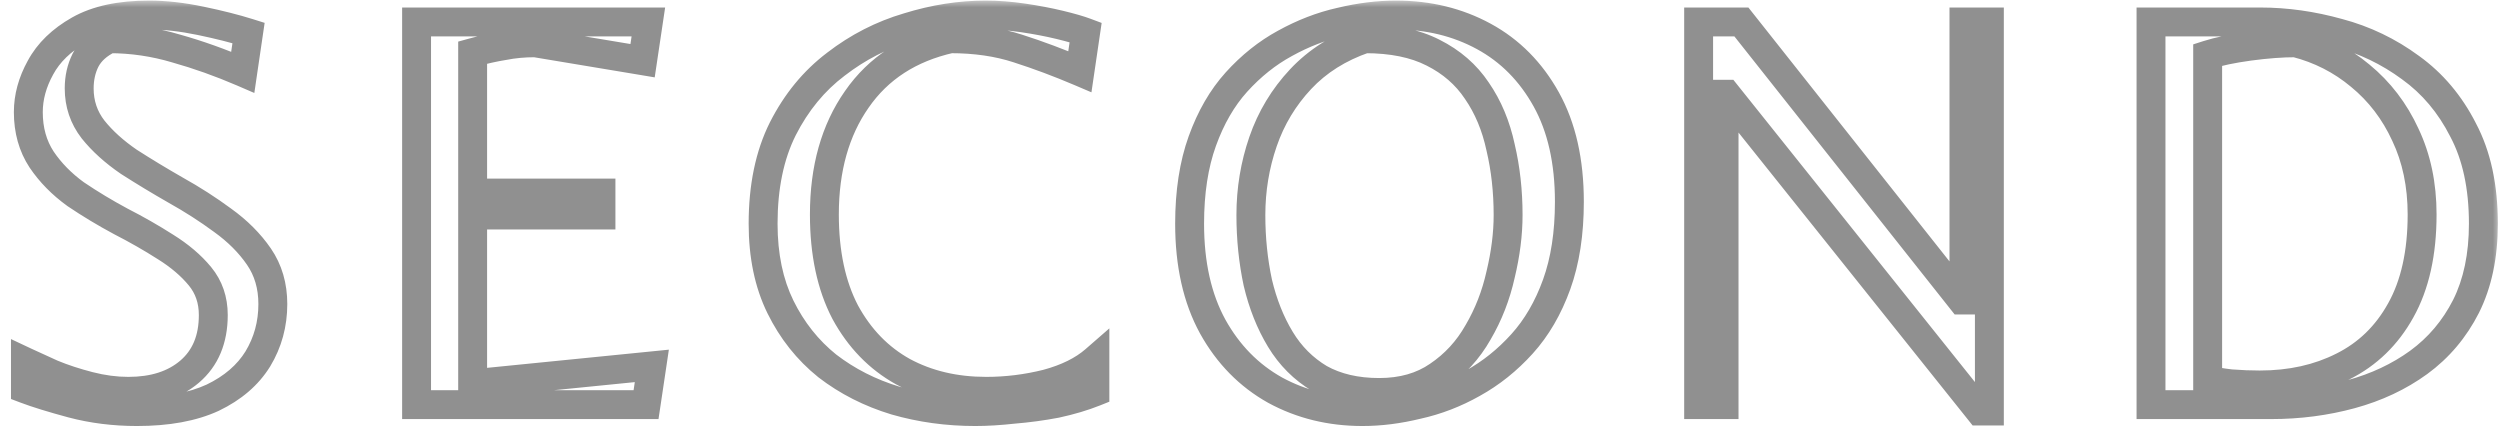 <svg width="173" height="30" viewBox="0 0 173 30" fill="none" xmlns="http://www.w3.org/2000/svg">
<mask id="path-1-outside-1_488_6779" maskUnits="userSpaceOnUse" x="0" y="0" width="173" height="30" fill="black">
<rect fill="white" width="173" height="30"/>
<path d="M9.48 28.48C7.907 28.48 6.413 28.293 5 27.92C3.613 27.547 2.533 27.213 1.76 26.92V25.04C2.213 25.253 2.827 25.533 3.6 25.88C4.373 26.2 5.227 26.48 6.16 26.72C7.093 26.96 8 27.08 8.88 27.08C10.64 27.08 12.053 26.627 13.12 25.72C14.213 24.787 14.76 23.48 14.76 21.8C14.76 20.76 14.453 19.867 13.84 19.12C13.227 18.373 12.427 17.693 11.44 17.08C10.48 16.467 9.453 15.88 8.36 15.32C7.267 14.733 6.227 14.107 5.24 13.44C4.28 12.747 3.493 11.947 2.88 11.04C2.267 10.107 1.96 9.013 1.96 7.76C1.96 6.72 2.24 5.693 2.8 4.68C3.36 3.64 4.253 2.773 5.48 2.08C6.707 1.387 8.32 1.04 10.32 1.04C11.413 1.04 12.6 1.173 13.88 1.44C15.16 1.707 16.267 1.987 17.2 2.28L16.8 5C15.253 4.333 13.72 3.787 12.2 3.36C10.68 2.907 9.133 2.68 7.56 2.68C6.787 3.053 6.24 3.547 5.92 4.16C5.627 4.747 5.48 5.4 5.48 6.12C5.48 7.187 5.8 8.133 6.44 8.96C7.08 9.76 7.907 10.507 8.92 11.2C9.96 11.867 11.04 12.52 12.16 13.16C13.307 13.8 14.387 14.493 15.4 15.24C16.44 15.987 17.28 16.827 17.92 17.76C18.56 18.693 18.88 19.787 18.88 21.04C18.88 22.427 18.533 23.693 17.84 24.84C17.147 25.96 16.107 26.853 14.72 27.52C13.333 28.16 11.587 28.48 9.48 28.48ZM28.827 28V1.52H44.867L44.467 4.2L37.027 2.96C36.253 2.96 35.533 3.027 34.867 3.16C34.2 3.267 33.48 3.427 32.707 3.64V13.36H41.587V14.88H32.707V26.56L45.107 25.32L44.707 28H28.827ZM67.487 28.48C65.567 28.48 63.727 28.227 61.968 27.72C60.208 27.187 58.634 26.387 57.248 25.32C55.888 24.227 54.807 22.867 54.008 21.24C53.208 19.613 52.807 17.693 52.807 15.48C52.807 12.92 53.261 10.733 54.167 8.92C55.101 7.08 56.328 5.587 57.847 4.44C59.367 3.267 61.034 2.413 62.847 1.88C64.661 1.32 66.448 1.04 68.207 1.04C69.034 1.04 69.901 1.107 70.808 1.24C71.714 1.373 72.554 1.533 73.328 1.72C74.101 1.907 74.701 2.08 75.127 2.24L74.728 4.96C73.287 4.347 71.861 3.813 70.448 3.36C69.061 2.907 67.501 2.68 65.767 2.68C62.941 3.32 60.781 4.72 59.288 6.88C57.794 9.013 57.047 11.667 57.047 14.84C57.047 17.507 57.528 19.76 58.487 21.6C59.474 23.413 60.807 24.787 62.487 25.72C64.168 26.627 66.088 27.08 68.248 27.08C69.661 27.08 71.061 26.907 72.448 26.56C73.834 26.187 74.941 25.64 75.767 24.92V27.12C74.968 27.44 74.074 27.707 73.088 27.92C72.101 28.107 71.114 28.24 70.127 28.32C69.168 28.427 68.287 28.48 67.487 28.48ZM94.281 28.48C92.068 28.48 90.054 27.987 88.241 27C86.428 25.987 84.988 24.52 83.921 22.6C82.854 20.653 82.321 18.28 82.321 15.48C82.321 13.293 82.614 11.387 83.201 9.76C83.788 8.133 84.574 6.773 85.561 5.68C86.574 4.56 87.694 3.667 88.921 3C90.174 2.307 91.454 1.813 92.761 1.52C94.094 1.2 95.374 1.04 96.601 1.04C98.841 1.04 100.868 1.533 102.681 2.52C104.494 3.507 105.934 4.96 107.001 6.88C108.068 8.8 108.601 11.16 108.601 13.96C108.601 16.147 108.308 18.053 107.721 19.68C107.134 21.307 106.334 22.68 105.321 23.8C104.308 24.92 103.174 25.827 101.921 26.52C100.694 27.213 99.414 27.707 98.081 28C96.774 28.32 95.508 28.48 94.281 28.48ZM95.441 27.16C97.041 27.16 98.401 26.773 99.521 26C100.668 25.227 101.588 24.227 102.281 23C103.001 21.773 103.521 20.44 103.841 19C104.188 17.56 104.361 16.187 104.361 14.88C104.361 13.227 104.188 11.667 103.841 10.2C103.521 8.707 102.974 7.4 102.201 6.28C101.454 5.16 100.441 4.28 99.161 3.64C97.908 3 96.334 2.68 94.441 2.68C92.654 3.293 91.174 4.227 90.001 5.48C88.828 6.733 87.961 8.173 87.401 9.8C86.841 11.427 86.561 13.12 86.561 14.88C86.561 16.507 86.721 18.067 87.041 19.56C87.388 21.027 87.908 22.333 88.601 23.48C89.294 24.627 90.201 25.533 91.321 26.2C92.468 26.84 93.841 27.16 95.441 27.16ZM136.985 28.44L119.465 6.52H119.305V28H117.545V1.52H120.505L135.745 20.76H135.905V1.52H137.665V28.44H136.985ZM148.85 28V1.52H156.41C158.197 1.52 159.997 1.773 161.81 2.28C163.623 2.76 165.29 3.56 166.81 4.68C168.33 5.773 169.543 7.213 170.45 9C171.383 10.76 171.85 12.92 171.85 15.48C171.85 17.693 171.45 19.6 170.65 21.2C169.85 22.773 168.757 24.067 167.37 25.08C166.01 26.067 164.45 26.8 162.69 27.28C160.93 27.76 159.09 28 157.17 28H148.85ZM156.37 26.64C158.53 26.64 160.45 26.213 162.13 25.36C163.837 24.507 165.17 23.213 166.13 21.48C167.117 19.72 167.61 17.507 167.61 14.84C167.61 12.787 167.223 10.947 166.45 9.32C165.703 7.693 164.663 6.333 163.33 5.24C162.023 4.147 160.53 3.387 158.85 2.96C157.917 2.96 156.85 3.04 155.65 3.2C154.477 3.36 153.517 3.56 152.77 3.8V26.28C153.143 26.387 153.677 26.48 154.37 26.56C155.063 26.613 155.73 26.64 156.37 26.64Z"/>
</mask>
<path d="M5 27.92L4.74 28.886L4.745 28.887L5 27.92ZM1.76 26.92H0.76V27.61L1.405 27.855L1.76 26.92ZM1.76 25.04L2.186 24.135L0.76 23.464V25.04H1.76ZM3.6 25.88L3.191 26.793L3.204 26.799L3.218 26.804L3.6 25.88ZM6.16 26.72L5.911 27.689L6.16 26.72ZM13.12 25.72L13.768 26.482L13.769 26.481L13.12 25.72ZM13.84 19.12L14.613 18.485L13.84 19.12ZM11.44 17.08L10.902 17.923L10.912 17.929L11.44 17.08ZM8.36 15.32L7.887 16.201L7.896 16.206L7.904 16.21L8.36 15.32ZM5.24 13.44L4.655 14.251L4.667 14.26L4.68 14.269L5.24 13.44ZM2.88 11.04L2.044 11.589L2.052 11.6L2.88 11.04ZM2.8 4.68L3.675 5.164L3.68 5.154L2.8 4.68ZM5.48 2.08L5.972 2.951L5.972 2.951L5.48 2.08ZM17.2 2.28L18.189 2.425L18.313 1.582L17.5 1.326L17.2 2.28ZM16.8 5L16.404 5.918L17.6 6.434L17.789 5.145L16.8 5ZM12.2 3.36L11.914 4.318L11.922 4.321L11.93 4.323L12.2 3.36ZM7.56 2.68V1.68H7.331L7.125 1.779L7.56 2.68ZM5.92 4.16L5.033 3.697L5.029 3.705L5.026 3.713L5.92 4.16ZM6.44 8.96L5.649 9.572L5.654 9.578L5.659 9.585L6.44 8.96ZM8.92 11.2L8.355 12.025L8.368 12.034L8.38 12.042L8.92 11.2ZM12.16 13.16L11.664 14.028L11.673 14.033L12.16 13.16ZM15.4 15.24L14.807 16.045L14.817 16.052L15.4 15.24ZM17.92 17.76L18.745 17.195L17.92 17.76ZM17.84 24.84L18.69 25.366L18.696 25.357L17.84 24.84ZM14.72 27.52L15.139 28.428L15.146 28.425L15.153 28.421L14.72 27.52ZM9.48 28.48V27.48C7.986 27.48 6.579 27.303 5.255 26.953L5 27.92L4.745 28.887C6.247 29.284 7.827 29.48 9.48 29.48V28.48ZM5 27.92L5.26 26.954C3.886 26.584 2.842 26.261 2.115 25.985L1.76 26.92L1.405 27.855C2.224 28.166 3.341 28.509 4.74 28.886L5 27.92ZM1.76 26.92H2.76V25.04H1.76H0.76V26.92H1.76ZM1.76 25.04L1.334 25.945C1.796 26.162 2.415 26.445 3.191 26.793L3.6 25.88L4.009 24.968C3.238 24.622 2.631 24.345 2.186 24.135L1.76 25.04ZM3.6 25.88L3.218 26.804C4.04 27.144 4.939 27.439 5.911 27.689L6.16 26.72L6.409 25.752C5.514 25.521 4.706 25.256 3.982 24.956L3.6 25.88ZM6.16 26.72L5.911 27.689C6.918 27.947 7.908 28.08 8.88 28.08V27.08V26.08C8.092 26.08 7.269 25.973 6.409 25.752L6.16 26.72ZM8.88 27.08V28.08C10.815 28.08 12.477 27.579 13.768 26.482L13.12 25.72L12.472 24.958C11.629 25.675 10.466 26.08 8.88 26.08V27.08ZM13.12 25.72L13.769 26.481C15.124 25.324 15.76 23.718 15.76 21.8H14.76H13.76C13.76 23.242 13.303 24.249 12.471 24.959L13.12 25.72ZM14.76 21.8H15.76C15.76 20.547 15.385 19.425 14.613 18.485L13.84 19.12L13.067 19.755C13.522 20.308 13.76 20.973 13.76 21.8H14.76ZM13.84 19.12L14.613 18.485C13.918 17.639 13.029 16.89 11.968 16.231L11.44 17.08L10.912 17.929C11.824 18.496 12.536 19.108 13.067 19.755L13.84 19.12ZM11.44 17.08L11.978 16.237C10.99 15.606 9.935 15.003 8.816 14.43L8.36 15.32L7.904 16.21C8.971 16.757 9.97 17.328 10.902 17.923L11.44 17.08ZM8.36 15.32L8.833 14.439C7.768 13.867 6.757 13.258 5.8 12.611L5.24 13.44L4.68 14.269C5.696 14.955 6.765 15.599 7.887 16.201L8.36 15.32ZM5.24 13.44L5.825 12.629C4.953 11.999 4.251 11.282 3.708 10.48L2.88 11.04L2.052 11.6C2.736 12.612 3.607 13.494 4.655 14.251L5.24 13.44ZM2.88 11.04L3.716 10.491C3.222 9.74 2.96 8.843 2.96 7.76H1.96H0.96C0.96 9.184 1.311 10.473 2.044 11.589L2.88 11.04ZM1.96 7.76H2.96C2.96 6.908 3.188 6.046 3.675 5.164L2.8 4.68L1.925 4.196C1.292 5.341 0.96 6.532 0.96 7.76H1.96ZM2.8 4.68L3.68 5.154C4.135 4.31 4.878 3.569 5.972 2.951L5.48 2.08L4.988 1.209C3.629 1.978 2.585 2.97 1.92 4.206L2.8 4.68ZM5.48 2.08L5.972 2.951C6.999 2.37 8.424 2.04 10.32 2.04V1.04V0.04C8.216 0.04 6.415 0.403 4.988 1.209L5.48 2.08ZM10.32 1.04V2.04C11.333 2.04 12.45 2.164 13.676 2.419L13.88 1.44L14.084 0.461C12.749 0.183 11.494 0.04 10.32 0.04V1.04ZM13.88 1.44L13.676 2.419C14.934 2.681 16.007 2.953 16.9 3.234L17.2 2.28L17.5 1.326C16.526 1.02 15.386 0.732 14.084 0.461L13.88 1.44ZM17.2 2.28L16.211 2.135L15.811 4.854L16.8 5L17.789 5.145L18.189 2.425L17.2 2.28ZM16.8 5L17.196 4.082C15.611 3.399 14.036 2.837 12.47 2.397L12.2 3.36L11.93 4.323C13.404 4.737 14.896 5.268 16.404 5.918L16.8 5ZM12.2 3.36L12.486 2.402C10.874 1.921 9.231 1.68 7.56 1.68V2.68V3.68C9.036 3.68 10.486 3.892 11.914 4.318L12.2 3.36ZM7.56 2.68L7.125 1.779C6.206 2.223 5.475 2.851 5.033 3.697L5.92 4.16L6.807 4.623C7.005 4.242 7.368 3.883 7.995 3.581L7.56 2.68ZM5.92 4.16L5.026 3.713C4.656 4.451 4.48 5.26 4.48 6.12H5.48H6.48C6.48 5.54 6.597 5.042 6.814 4.607L5.92 4.16ZM5.48 6.12H4.48C4.48 7.403 4.871 8.566 5.649 9.572L6.44 8.96L7.231 8.348C6.729 7.7 6.48 6.97 6.48 6.12H5.48ZM6.44 8.96L5.659 9.585C6.372 10.475 7.276 11.287 8.355 12.025L8.92 11.2L9.485 10.375C8.537 9.726 7.788 9.045 7.221 8.335L6.44 8.96ZM8.92 11.2L8.38 12.042C9.435 12.718 10.53 13.38 11.664 14.028L12.16 13.16L12.656 12.292C11.55 11.66 10.485 11.015 9.46 10.358L8.92 11.2ZM12.16 13.16L11.673 14.033C12.784 14.654 13.829 15.324 14.807 16.045L15.4 15.24L15.993 14.435C14.945 13.662 13.829 12.946 12.647 12.287L12.16 13.16ZM15.4 15.24L14.817 16.052C15.775 16.74 16.529 17.5 17.095 18.326L17.92 17.76L18.745 17.195C18.031 16.154 17.105 15.233 15.983 14.428L15.4 15.24ZM17.92 17.76L17.095 18.326C17.609 19.075 17.88 19.966 17.88 21.04H18.88H19.88C19.88 19.607 19.511 18.312 18.745 17.195L17.92 17.76ZM18.88 21.04H17.88C17.88 22.251 17.58 23.338 16.984 24.323L17.84 24.84L18.696 25.357C19.487 24.049 19.88 22.602 19.88 21.04H18.88ZM17.84 24.84L16.99 24.314C16.413 25.246 15.531 26.021 14.287 26.619L14.72 27.52L15.153 28.421C16.682 27.686 17.881 26.674 18.69 25.366L17.84 24.84ZM14.72 27.52L14.301 26.612C13.086 27.173 11.494 27.48 9.48 27.48V28.48V29.48C11.68 29.48 13.581 29.147 15.139 28.428L14.72 27.52ZM28.827 28H27.827V29H28.827V28ZM28.827 1.52V0.52H27.827V1.52H28.827ZM44.867 1.52L45.856 1.668L46.027 0.52H44.867V1.52ZM44.467 4.2L44.302 5.186L45.306 5.354L45.456 4.348L44.467 4.2ZM37.027 2.96L37.191 1.974L37.109 1.96H37.027V2.96ZM34.867 3.16L35.025 4.147L35.044 4.144L35.063 4.141L34.867 3.16ZM32.707 3.64L32.441 2.676L31.707 2.879V3.64H32.707ZM32.707 13.36H31.707V14.36H32.707V13.36ZM41.587 13.36H42.587V12.36H41.587V13.36ZM41.587 14.88V15.88H42.587V14.88H41.587ZM32.707 14.88V13.88H31.707V14.88H32.707ZM32.707 26.56H31.707V27.665L32.806 27.555L32.707 26.56ZM45.107 25.32L46.096 25.468L46.285 24.197L45.007 24.325L45.107 25.32ZM44.707 28V29H45.568L45.696 28.148L44.707 28ZM28.827 28H29.827V1.52H28.827H27.827V28H28.827ZM28.827 1.52V2.52H44.867V1.52V0.52H28.827V1.52ZM44.867 1.52L43.877 1.372L43.477 4.052L44.467 4.2L45.456 4.348L45.856 1.668L44.867 1.52ZM44.467 4.2L44.631 3.214L37.191 1.974L37.027 2.96L36.862 3.946L44.302 5.186L44.467 4.2ZM37.027 2.96V1.96C36.196 1.96 35.41 2.032 34.67 2.179L34.867 3.16L35.063 4.141C35.657 4.022 36.31 3.96 37.027 3.96V2.96ZM34.867 3.16L34.709 2.173C33.999 2.286 33.243 2.455 32.441 2.676L32.707 3.64L32.972 4.604C33.717 4.399 34.4 4.247 35.025 4.147L34.867 3.16ZM32.707 3.64H31.707V13.36H32.707H33.707V3.64H32.707ZM32.707 13.36V14.36H41.587V13.36V12.36H32.707V13.36ZM41.587 13.36H40.587V14.88H41.587H42.587V13.36H41.587ZM41.587 14.88V13.88H32.707V14.88V15.88H41.587V14.88ZM32.707 14.88H31.707V26.56H32.707H33.707V14.88H32.707ZM32.707 26.56L32.806 27.555L45.206 26.315L45.107 25.32L45.007 24.325L32.607 25.565L32.707 26.56ZM45.107 25.32L44.117 25.172L43.718 27.852L44.707 28L45.696 28.148L46.096 25.468L45.107 25.32ZM44.707 28V27H28.827V28V29H44.707V28ZM61.968 27.72L61.678 28.677L61.691 28.681L61.968 27.72ZM57.248 25.32L56.621 26.099L56.629 26.106L56.638 26.113L57.248 25.32ZM54.008 21.24L54.905 20.799L54.008 21.24ZM54.167 8.92L53.276 8.468L53.273 8.473L54.167 8.92ZM57.847 4.44L58.45 5.238L58.459 5.232L57.847 4.44ZM62.847 1.88L63.13 2.839L63.143 2.835L62.847 1.88ZM70.808 1.24L70.662 2.229L70.808 1.24ZM73.328 1.72L73.093 2.692V2.692L73.328 1.72ZM75.127 2.24L76.117 2.385L76.234 1.587L75.479 1.304L75.127 2.24ZM74.728 4.96L74.336 5.88L75.528 6.388L75.717 5.105L74.728 4.96ZM70.448 3.36L70.137 4.311L70.142 4.312L70.448 3.36ZM65.767 2.68V1.68H65.656L65.547 1.705L65.767 2.68ZM59.288 6.88L60.107 7.453L60.11 7.449L59.288 6.88ZM58.487 21.6L57.601 22.063L57.605 22.07L57.609 22.078L58.487 21.6ZM62.487 25.72L62.002 26.594L62.013 26.6L62.487 25.72ZM72.448 26.56L72.69 27.53L72.699 27.528L72.707 27.526L72.448 26.56ZM75.767 24.92H76.767V22.723L75.111 24.166L75.767 24.92ZM75.767 27.12L76.139 28.049L76.767 27.797V27.12H75.767ZM73.088 27.92L73.273 28.903L73.286 28.9L73.299 28.897L73.088 27.92ZM70.127 28.32L70.047 27.323L70.032 27.325L70.017 27.326L70.127 28.32ZM67.487 28.48V27.48C65.657 27.48 63.91 27.239 62.244 26.759L61.968 27.72L61.691 28.681C63.545 29.215 65.478 29.48 67.487 29.48V28.48ZM61.968 27.72L62.258 26.763C60.607 26.263 59.143 25.517 57.857 24.527L57.248 25.32L56.638 26.113C58.125 27.257 59.808 28.11 61.678 28.677L61.968 27.72ZM57.248 25.32L57.874 24.541C56.632 23.542 55.643 22.299 54.905 20.799L54.008 21.24L53.11 21.681C53.972 23.434 55.143 24.911 56.621 26.099L57.248 25.32ZM54.008 21.24L54.905 20.799C54.186 19.336 53.807 17.574 53.807 15.48H52.807H51.807C51.807 17.813 52.229 19.89 53.11 21.681L54.008 21.24ZM52.807 15.48H53.807C53.807 13.036 54.24 11.01 55.062 9.367L54.167 8.92L53.273 8.473C52.281 10.457 51.807 12.805 51.807 15.48H52.807ZM54.167 8.92L55.059 9.372C55.93 7.657 57.061 6.286 58.45 5.238L57.847 4.44L57.245 3.642C55.594 4.888 54.272 6.503 53.276 8.468L54.167 8.92ZM57.847 4.44L58.459 5.232C59.882 4.133 61.437 3.337 63.13 2.839L62.847 1.88L62.565 0.921C60.631 1.49 58.853 2.4 57.236 3.648L57.847 4.44ZM62.847 1.88L63.143 2.835C64.868 2.303 66.555 2.04 68.207 2.04V1.04V0.04C66.34 0.04 64.454 0.337 62.552 0.925L62.847 1.88ZM68.207 1.04V2.04C68.981 2.04 69.798 2.102 70.662 2.229L70.808 1.24L70.953 0.251C70.003 0.111 69.088 0.04 68.207 0.04V1.04ZM70.808 1.24L70.662 2.229C71.543 2.359 72.353 2.513 73.093 2.692L73.328 1.72L73.562 0.748C72.755 0.553 71.885 0.388 70.953 0.251L70.808 1.24ZM73.328 1.72L73.093 2.692C73.851 2.875 74.406 3.037 74.776 3.176L75.127 2.24L75.479 1.304C74.996 1.123 74.35 0.938 73.562 0.748L73.328 1.72ZM75.127 2.24L74.138 2.095L73.738 4.814L74.728 4.96L75.717 5.105L76.117 2.385L75.127 2.24ZM74.728 4.96L75.119 4.04C73.653 3.415 72.197 2.871 70.753 2.408L70.448 3.36L70.142 4.312C71.525 4.756 72.922 5.278 74.336 5.88L74.728 4.96ZM70.448 3.36L70.758 2.409C69.254 1.918 67.587 1.68 65.767 1.68V2.68V3.68C67.415 3.68 68.867 3.895 70.137 4.31L70.448 3.36ZM65.767 2.68L65.547 1.705C62.503 2.394 60.116 3.923 58.465 6.311L59.288 6.88L60.11 7.449C61.446 5.517 63.379 4.246 65.988 3.655L65.767 2.68ZM59.288 6.88L58.468 6.307C56.834 8.642 56.047 11.507 56.047 14.84H57.047H58.047C58.047 11.826 58.755 9.385 60.107 7.453L59.288 6.88ZM57.047 14.84H56.047C56.047 17.623 56.548 20.045 57.601 22.063L58.487 21.6L59.374 21.137C58.507 19.475 58.047 17.39 58.047 14.84H57.047ZM58.487 21.6L57.609 22.078C58.679 24.045 60.144 25.562 62.002 26.594L62.487 25.72L62.973 24.846C61.471 24.012 60.269 22.782 59.366 21.122L58.487 21.6ZM62.487 25.72L62.013 26.6C63.857 27.595 65.944 28.08 68.248 28.08V27.08V26.08C66.231 26.08 64.478 25.658 62.962 24.84L62.487 25.72ZM68.248 27.08V28.08C69.743 28.08 71.225 27.896 72.69 27.53L72.448 26.56L72.205 25.59C70.897 25.917 69.578 26.08 68.248 26.08V27.08ZM72.448 26.56L72.707 27.526C74.197 27.125 75.453 26.52 76.424 25.674L75.767 24.92L75.111 24.166C74.428 24.76 73.471 25.249 72.188 25.594L72.448 26.56ZM75.767 24.92H74.767V27.12H75.767H76.767V24.92H75.767ZM75.767 27.12L75.396 26.192C74.656 26.488 73.817 26.739 72.876 26.943L73.088 27.92L73.299 28.897C74.331 28.674 75.279 28.392 76.139 28.049L75.767 27.12ZM73.088 27.92L72.902 26.937C71.949 27.118 70.998 27.246 70.047 27.323L70.127 28.32L70.208 29.317C71.231 29.234 72.252 29.096 73.273 28.903L73.088 27.92ZM70.127 28.32L70.017 27.326C69.087 27.43 68.244 27.48 67.487 27.48V28.48V29.48C68.331 29.48 69.249 29.424 70.238 29.314L70.127 28.32ZM88.241 27L87.753 27.873L87.763 27.878L88.241 27ZM83.921 22.6L83.044 23.081L83.047 23.086L83.921 22.6ZM83.201 9.76L82.26 9.421L83.201 9.76ZM85.561 5.68L84.819 5.009L84.819 5.01L85.561 5.68ZM88.921 3L89.398 3.879L89.405 3.875L88.921 3ZM92.761 1.52L92.98 2.496L92.987 2.494L92.994 2.492L92.761 1.52ZM102.681 2.52L103.159 1.642H103.159L102.681 2.52ZM107.001 6.88L106.127 7.366L107.001 6.88ZM107.721 19.68L108.662 20.019L107.721 19.68ZM105.321 23.8L104.579 23.129L105.321 23.8ZM101.921 26.52L101.437 25.645L101.429 25.649L101.921 26.52ZM98.081 28L97.866 27.023L97.855 27.026L97.843 27.029L98.081 28ZM99.521 26L98.962 25.171L98.953 25.177L99.521 26ZM102.281 23L101.419 22.494L101.414 22.501L101.41 22.508L102.281 23ZM103.841 19L102.869 18.766L102.867 18.774L102.865 18.783L103.841 19ZM103.841 10.2L102.863 10.409L102.865 10.42L102.868 10.43L103.841 10.2ZM102.201 6.28L101.369 6.835L101.373 6.841L101.378 6.848L102.201 6.28ZM99.161 3.64L98.706 4.531L98.714 4.534L99.161 3.64ZM94.441 2.68V1.68H94.274L94.116 1.734L94.441 2.68ZM90.001 5.48L89.271 4.797L90.001 5.48ZM87.401 9.8L88.347 10.126V10.126L87.401 9.8ZM87.041 19.56L86.063 19.77L86.065 19.78L86.068 19.79L87.041 19.56ZM88.601 23.48L89.457 22.963L88.601 23.48ZM91.321 26.2L90.809 27.059L90.821 27.066L90.834 27.073L91.321 26.2ZM94.281 28.48V27.48C92.222 27.48 90.375 27.023 88.719 26.122L88.241 27L87.763 27.878C89.734 28.951 91.913 29.48 94.281 29.48V28.48ZM88.241 27L88.729 26.127C87.087 25.21 85.777 23.882 84.795 22.114L83.921 22.6L83.047 23.086C84.198 25.158 85.768 26.764 87.753 27.873L88.241 27ZM83.921 22.6L84.798 22.119C83.83 20.354 83.321 18.155 83.321 15.48H82.321H81.321C81.321 18.405 81.878 20.953 83.044 23.081L83.921 22.6ZM82.321 15.48H83.321C83.321 13.38 83.603 11.593 84.142 10.099L83.201 9.76L82.26 9.421C81.626 11.181 81.321 13.207 81.321 15.48H82.321ZM83.201 9.76L84.142 10.099C84.692 8.574 85.417 7.332 86.303 6.35L85.561 5.68L84.819 5.01C83.731 6.215 82.883 7.693 82.26 9.421L83.201 9.76ZM85.561 5.68L86.302 6.351C87.246 5.308 88.279 4.487 89.398 3.879L88.921 3L88.443 2.121C87.11 2.846 85.902 3.812 84.819 5.009L85.561 5.68ZM88.921 3L89.405 3.875C90.581 3.224 91.772 2.767 92.98 2.496L92.761 1.52L92.542 0.544C91.136 0.86 89.768 1.389 88.437 2.125L88.921 3ZM92.761 1.52L92.994 2.492C94.26 2.189 95.462 2.04 96.601 2.04V1.04V0.04C95.287 0.04 93.928 0.211 92.528 0.548L92.761 1.52ZM96.601 1.04V2.04C98.689 2.04 100.549 2.498 102.203 3.398L102.681 2.52L103.159 1.642C101.187 0.568 98.993 0.04 96.601 0.04V1.04ZM102.681 2.52L102.203 3.398C103.839 4.288 105.146 5.6 106.127 7.366L107.001 6.88L107.875 6.394C106.722 4.32 105.15 2.725 103.159 1.642L102.681 2.52ZM107.001 6.88L106.127 7.366C107.091 9.102 107.601 11.284 107.601 13.96H108.601H109.601C109.601 11.036 109.044 8.498 107.875 6.394L107.001 6.88ZM108.601 13.96H107.601C107.601 16.06 107.319 17.847 106.78 19.341L107.721 19.68L108.662 20.019C109.296 18.259 109.601 16.233 109.601 13.96H108.601ZM107.721 19.68L106.78 19.341C106.231 20.863 105.494 22.119 104.579 23.129L105.321 23.8L106.062 24.471C107.175 23.241 108.037 21.751 108.662 20.019L107.721 19.68ZM105.321 23.8L104.579 23.129C103.636 24.172 102.589 25.008 101.437 25.645L101.921 26.52L102.405 27.395C103.76 26.645 104.979 25.668 106.062 24.471L105.321 23.8ZM101.921 26.52L101.429 25.649C100.286 26.295 99.099 26.752 97.866 27.023L98.081 28L98.296 28.977C99.729 28.661 101.103 28.131 102.413 27.391L101.921 26.52ZM98.081 28L97.843 27.029C96.607 27.331 95.42 27.48 94.281 27.48V28.48V29.48C95.595 29.48 96.942 29.308 98.319 28.971L98.081 28ZM95.441 27.16V28.16C97.207 28.16 98.774 27.731 100.089 26.823L99.521 26L98.953 25.177C98.028 25.816 96.874 26.16 95.441 26.16V27.16ZM99.521 26L100.08 26.829C101.358 25.967 102.383 24.851 103.152 23.492L102.281 23L101.41 22.508C100.792 23.602 99.978 24.486 98.962 25.171L99.521 26ZM102.281 23L103.143 23.506C103.918 22.186 104.475 20.755 104.817 19.217L103.841 19L102.865 18.783C102.567 20.125 102.084 21.36 101.419 22.494L102.281 23ZM103.841 19L104.813 19.234C105.176 17.727 105.361 16.275 105.361 14.88H104.361H103.361C103.361 16.098 103.199 17.393 102.869 18.766L103.841 19ZM104.361 14.88H105.361C105.361 13.157 105.18 11.519 104.814 9.97L103.841 10.2L102.868 10.43C103.195 11.814 103.361 13.297 103.361 14.88H104.361ZM103.841 10.2L104.819 9.99C104.475 8.384 103.88 6.952 103.024 5.712L102.201 6.28L101.378 6.848C102.068 7.848 102.567 9.029 102.863 10.409L103.841 10.2ZM102.201 6.28L103.033 5.725C102.184 4.451 101.034 3.458 99.608 2.746L99.161 3.64L98.714 4.534C99.848 5.102 100.725 5.869 101.369 6.835L102.201 6.28ZM99.161 3.64L99.616 2.749C98.181 2.017 96.44 1.68 94.441 1.68V2.68V3.68C96.228 3.68 97.634 3.983 98.706 4.531L99.161 3.64ZM94.441 2.68L94.116 1.734C92.191 2.395 90.567 3.412 89.271 4.797L90.001 5.48L90.731 6.163C91.782 5.041 93.118 4.192 94.766 3.626L94.441 2.68ZM90.001 5.48L89.271 4.797C88.001 6.153 87.061 7.715 86.455 9.474L87.401 9.8L88.347 10.126C88.861 8.632 89.654 7.314 90.731 6.163L90.001 5.48ZM87.401 9.8L86.455 9.474C85.859 11.208 85.561 13.012 85.561 14.88H86.561H87.561C87.561 13.228 87.823 11.645 88.347 10.126L87.401 9.8ZM86.561 14.88H85.561C85.561 16.573 85.728 18.203 86.063 19.77L87.041 19.56L88.019 19.351C87.714 17.93 87.561 16.441 87.561 14.88H86.561ZM87.041 19.56L86.068 19.79C86.435 21.346 86.992 22.751 87.745 23.997L88.601 23.48L89.457 22.963C88.823 21.915 88.34 20.708 88.014 19.33L87.041 19.56ZM88.601 23.48L87.745 23.997C88.521 25.28 89.544 26.306 90.809 27.059L91.321 26.2L91.832 25.341C90.858 24.76 90.067 23.973 89.457 22.963L88.601 23.48ZM91.321 26.2L90.834 27.073C92.159 27.813 93.707 28.16 95.441 28.16V27.16V26.16C93.975 26.16 92.777 25.867 91.808 25.327L91.321 26.2ZM136.985 28.44L136.204 29.064L136.504 29.44H136.985V28.44ZM119.465 6.52L120.246 5.896L119.946 5.52H119.465V6.52ZM119.305 6.52V5.52H118.305V6.52H119.305ZM119.305 28V29H120.305V28H119.305ZM117.545 28H116.545V29H117.545V28ZM117.545 1.52V0.52H116.545V1.52H117.545ZM120.505 1.52L121.289 0.899L120.989 0.52H120.505V1.52ZM135.745 20.76L134.961 21.381L135.262 21.76H135.745V20.76ZM135.905 20.76V21.76H136.905V20.76H135.905ZM135.905 1.52V0.52H134.905V1.52H135.905ZM137.665 1.52H138.665V0.52H137.665V1.52ZM137.665 28.44V29.44H138.665V28.44H137.665ZM136.985 28.44L137.766 27.816L120.246 5.896L119.465 6.52L118.684 7.144L136.204 29.064L136.985 28.44ZM119.465 6.52V5.52H119.305V6.52V7.52H119.465V6.52ZM119.305 6.52H118.305V28H119.305H120.305V6.52H119.305ZM119.305 28V27H117.545V28V29H119.305V28ZM117.545 28H118.545V1.52H117.545H116.545V28H117.545ZM117.545 1.52V2.52H120.505V1.52V0.52H117.545V1.52ZM120.505 1.52L119.721 2.141L134.961 21.381L135.745 20.76L136.529 20.139L121.289 0.899L120.505 1.52ZM135.745 20.76V21.76H135.905V20.76V19.76H135.745V20.76ZM135.905 20.76H136.905V1.52H135.905H134.905V20.76H135.905ZM135.905 1.52V2.52H137.665V1.52V0.52H135.905V1.52ZM137.665 1.52H136.665V28.44H137.665H138.665V1.52H137.665ZM137.665 28.44V27.44H136.985V28.44V29.44H137.665V28.44ZM148.85 28H147.85V29H148.85V28ZM148.85 1.52V0.52H147.85V1.52H148.85ZM161.81 2.28L161.541 3.243L161.554 3.247L161.81 2.28ZM166.81 4.68L166.217 5.485L166.226 5.492L166.81 4.68ZM170.45 9L169.558 9.453L169.562 9.461L169.567 9.469L170.45 9ZM170.65 21.2L171.541 21.653L171.544 21.647L170.65 21.2ZM167.37 25.08L167.957 25.889L167.96 25.887L167.37 25.08ZM162.13 25.36L161.683 24.466L161.677 24.468L162.13 25.36ZM166.13 21.48L165.258 20.991L165.255 20.995L166.13 21.48ZM166.45 9.32L165.541 9.737L165.547 9.749L166.45 9.32ZM163.33 5.24L162.688 6.007L162.696 6.013L163.33 5.24ZM158.85 2.96L159.096 1.991L158.975 1.96H158.85V2.96ZM155.65 3.2L155.518 2.209L155.515 2.209L155.65 3.2ZM152.77 3.8L152.464 2.848L151.77 3.071V3.8H152.77ZM152.77 26.28H151.77V27.034L152.495 27.241L152.77 26.28ZM154.37 26.56L154.255 27.553L154.274 27.556L154.293 27.557L154.37 26.56ZM148.85 28H149.85V1.52H148.85H147.85V28H148.85ZM148.85 1.52V2.52H156.41V1.52V0.52H148.85V1.52ZM156.41 1.52V2.52C158.101 2.52 159.81 2.76 161.541 3.243L161.81 2.28L162.079 1.317C160.183 0.787 158.292 0.52 156.41 0.52V1.52ZM161.81 2.28L161.554 3.247C163.245 3.694 164.797 4.439 166.217 5.485L166.81 4.68L167.403 3.875C165.783 2.681 164.002 1.826 162.066 1.313L161.81 2.28ZM166.81 4.68L166.226 5.492C167.607 6.485 168.719 7.798 169.558 9.453L170.45 9L171.342 8.547C170.368 6.628 169.053 5.061 167.394 3.868L166.81 4.68ZM170.45 9L169.567 9.469C170.405 11.049 170.85 13.038 170.85 15.48H171.85H172.85C172.85 12.802 172.362 10.471 171.333 8.531L170.45 9ZM171.85 15.48H170.85C170.85 17.574 170.472 19.321 169.756 20.753L170.65 21.2L171.544 21.647C172.428 19.879 172.85 17.812 172.85 15.48H171.85ZM170.65 21.2L169.759 20.747C169.028 22.184 168.036 23.355 166.78 24.273L167.37 25.08L167.96 25.887C169.477 24.779 170.672 23.363 171.541 21.653L170.65 21.2ZM167.37 25.08L166.783 24.271C165.529 25.18 164.08 25.864 162.427 26.315L162.69 27.28L162.953 28.245C164.82 27.736 166.491 26.953 167.957 25.889L167.37 25.08ZM162.69 27.28L162.427 26.315C160.757 26.771 159.006 27 157.17 27V28V29C159.174 29 161.103 28.749 162.953 28.245L162.69 27.28ZM157.17 28V27H148.85V28V29H157.17V28ZM156.37 26.64V27.64C158.664 27.64 160.743 27.186 162.583 26.252L162.13 25.36L161.677 24.468C160.157 25.241 158.396 25.64 156.37 25.64V26.64ZM162.13 25.36L162.577 26.254C164.472 25.307 165.951 23.867 167.005 21.965L166.13 21.48L165.255 20.995C164.389 22.559 163.202 23.706 161.683 24.466L162.13 25.36ZM166.13 21.48L167.002 21.969C168.095 20.019 168.61 17.625 168.61 14.84H167.61H166.61C166.61 17.389 166.138 19.421 165.258 20.991L166.13 21.48ZM167.61 14.84H168.61C168.61 12.659 168.199 10.669 167.353 8.891L166.45 9.32L165.547 9.749C166.248 11.224 166.61 12.914 166.61 14.84H167.61ZM166.45 9.32L167.359 8.903C166.551 7.144 165.419 5.66 163.964 4.467L163.33 5.24L162.696 6.013C163.907 7.007 164.855 8.243 165.541 9.737L166.45 9.32ZM163.33 5.24L163.972 4.473C162.548 3.282 160.919 2.454 159.096 1.991L158.85 2.96L158.604 3.929C160.141 4.32 161.499 5.012 162.688 6.007L163.33 5.24ZM158.85 2.96V1.96C157.862 1.96 156.75 2.045 155.518 2.209L155.65 3.2L155.782 4.191C156.95 4.035 157.972 3.96 158.85 3.96V2.96ZM155.65 3.2L155.515 2.209C154.31 2.374 153.287 2.583 152.464 2.848L152.77 3.8L153.076 4.752C153.747 4.537 154.644 4.346 155.785 4.191L155.65 3.2ZM152.77 3.8H151.77V26.28H152.77H153.77V3.8H152.77ZM152.77 26.28L152.495 27.241C152.947 27.37 153.543 27.471 154.255 27.553L154.37 26.56L154.485 25.567C153.81 25.489 153.34 25.403 153.045 25.319L152.77 26.28ZM154.37 26.56L154.293 27.557C155.01 27.612 155.702 27.64 156.37 27.64V26.64V25.64C155.758 25.64 155.117 25.614 154.447 25.563L154.37 26.56Z" fill="#909090" mask="url(#path-1-outside-1_488_6779)"/>
</svg>
